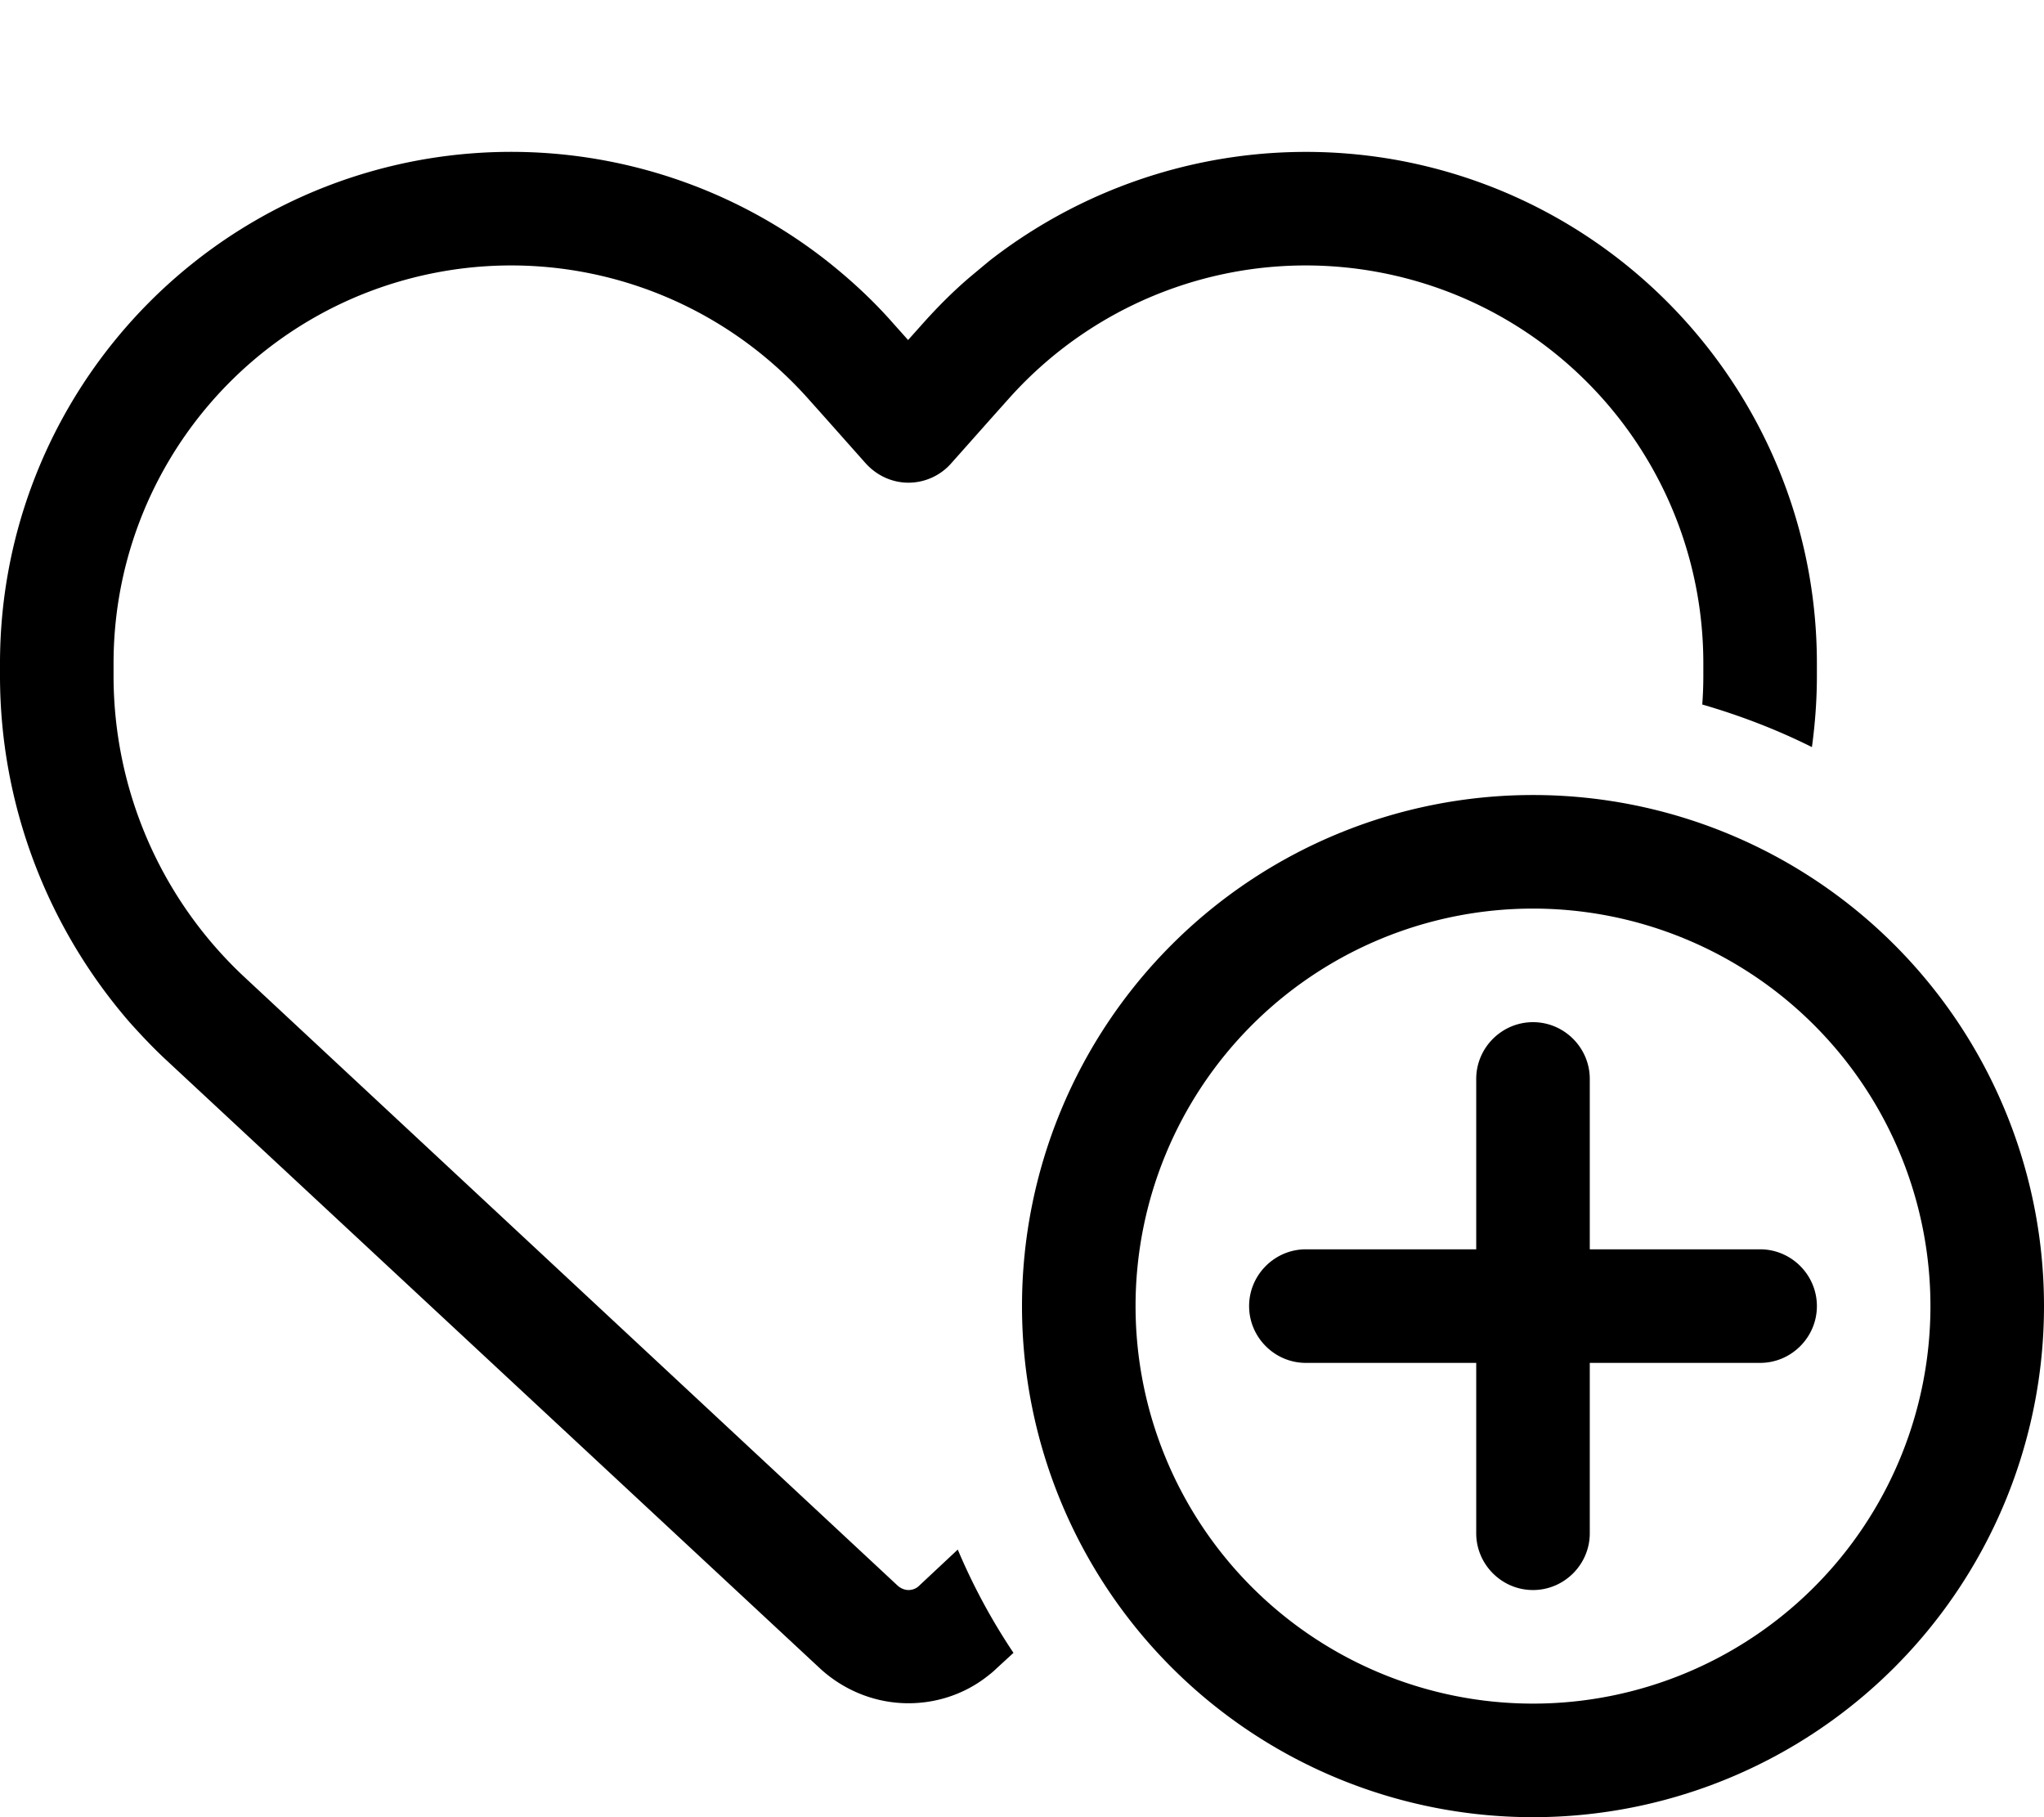 <svg xmlns="http://www.w3.org/2000/svg" viewBox="0 0 576 512"><!--! Font Awesome Pro 6.4.0 by @fontawesome - https://fontawesome.com License - https://fontawesome.com/license (Commercial License) Copyright 2023 Fonticons, Inc. --><path d="M244 130.6l-12-13.5-4.2-4.7c-26-29.2-65.3-42.8-103.8-35.8c-53.3 9.7-92 56.1-92 110.3v3.5c0 32.3 13.4 63.1 37.1 85.1L253 446.8c.8 .7 1.9 1.2 3 1.2s2.2-.4 3-1.2l10.9-10.2c4.3 10.2 9.6 20 15.7 29.1l-4.9 4.5c-.8 .8-1.7 1.5-2.6 2.2c-6.3 4.9-14.1 7.5-22.1 7.5c-9.2 0-18-3.5-24.8-9.7L47.2 299c-3.8-3.5-7.3-7.2-10.7-11C13.1 261 0 226.4 0 190.4v-3.5C0 117.3 49.8 57.6 118.3 45.1c40.9-7.4 82.6 3.2 114.7 28.4c6.7 5.3 13 11.1 18.7 17.6l4.2 4.7 4.2-4.7c4.2-4.7 8.6-9.1 13.3-13.1c1.8-1.5 3.6-3 5.4-4.5C311 48.4 352.7 37.7 393.7 45.1C462.2 57.6 512 117.3 512 186.9v3.5c0 6.8-.5 13.5-1.4 20.1c-9.8-4.9-20.2-8.9-30.9-12c.2-2.7 .3-5.4 .3-8.1v-3.5c0-54.2-38.7-100.6-92-110.3c-38.5-7-77.8 6.6-103.8 35.8l-4.2 4.7-12 13.5c-3 3.4-7.4 5.4-12 5.4s-8.9-2-12-5.4zM544 368a112 112 0 1 0 -224 0 112 112 0 1 0 224 0zm-256 0a144 144 0 1 1 288 0 144 144 0 1 1 -288 0zm160-64v48h48c8.8 0 16 7.2 16 16s-7.2 16-16 16H448v48c0 8.8-7.2 16-16 16s-16-7.2-16-16V384H368c-8.8 0-16-7.2-16-16s7.2-16 16-16h48V304c0-8.8 7.2-16 16-16s16 7.2 16 16z"/></svg>